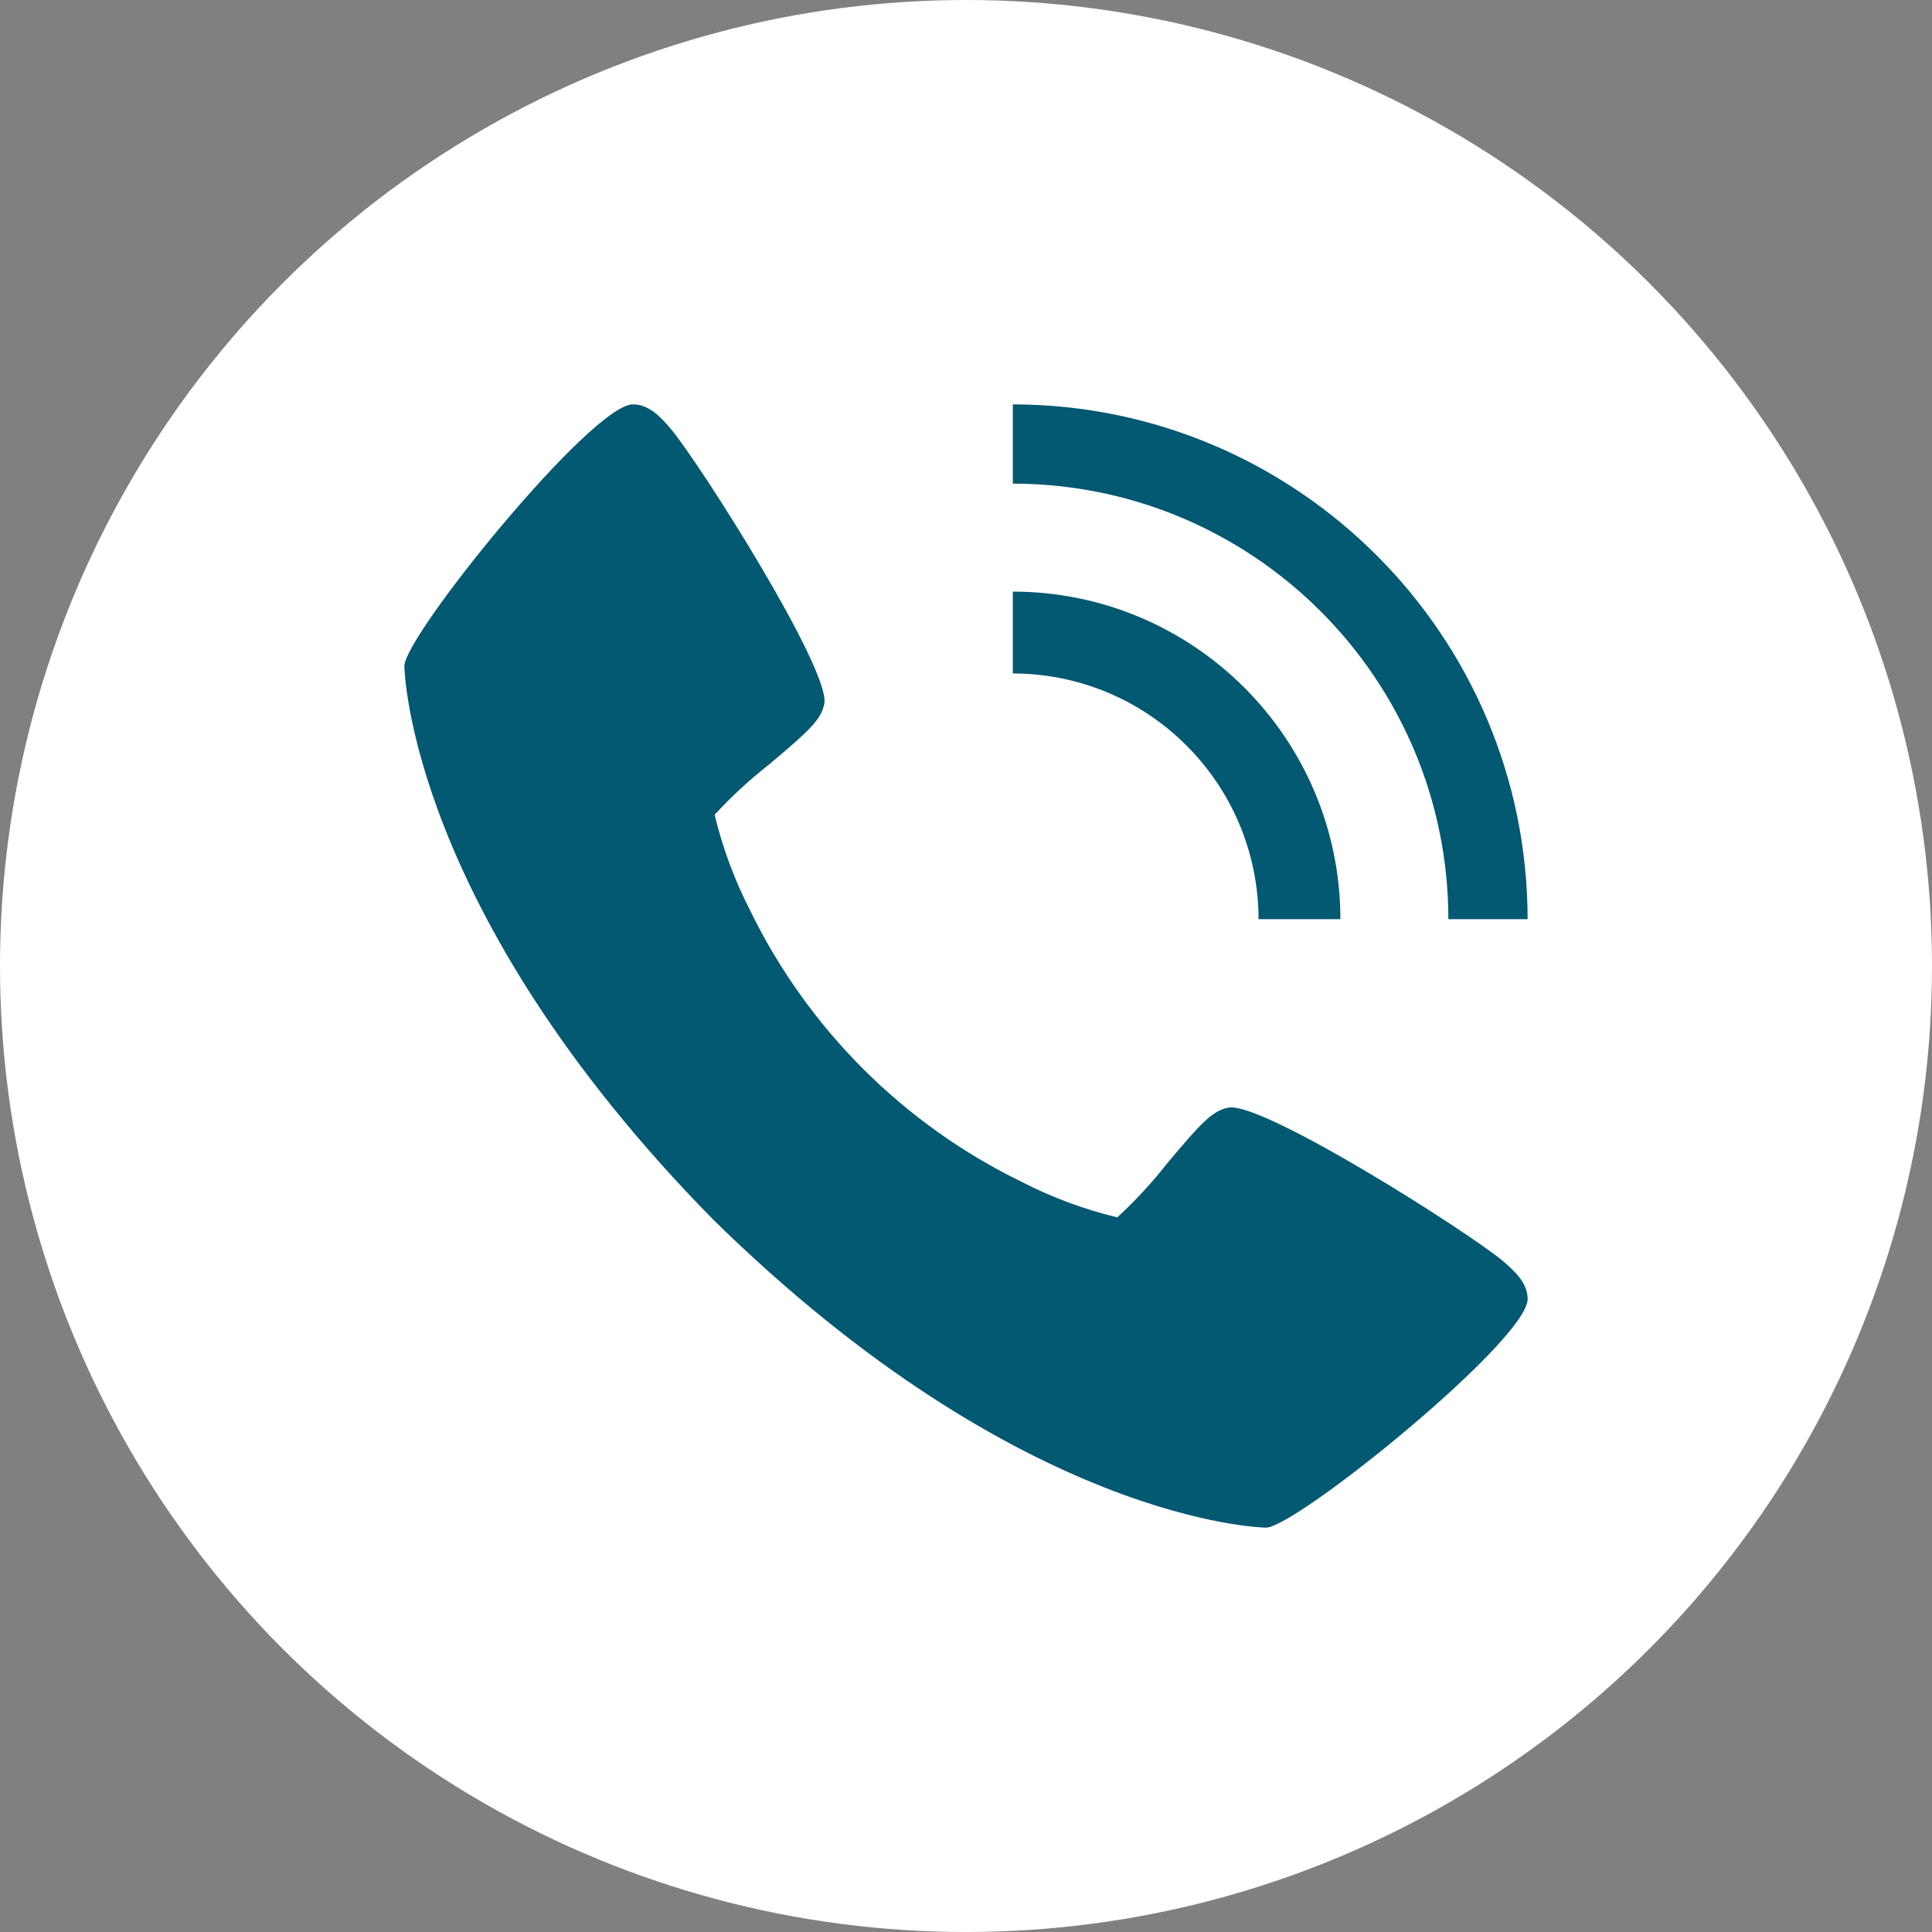 <svg width="43" height="43" viewBox="0 0 43 43" fill="none" xmlns="http://www.w3.org/2000/svg">
<rect x="0" y="0" width="43" height="43" fill="#808080" stroke="none"/>
<circle cx="21.5" cy="21.5" r="21.5" fill="white"/>
<path d="M22.542 14.989V13.167C26.567 13.171 29.829 16.433 29.833 20.458H28.011C28.007 17.439 25.561 14.993 22.542 14.989Z" fill="#035872"/>
<path d="M34 28.913C33.997 29.833 28.843 34 28.175 34C28.121 34 22.759 33.909 15.864 27.135C9.091 20.242 9 14.877 9 14.823C9 14.155 13.166 9 14.086 9C14.406 9 14.655 9.217 14.927 9.542C15.583 10.323 18.481 14.898 18.347 15.66C18.284 16.018 17.979 16.291 17.107 17.023C16.677 17.36 16.275 17.732 15.905 18.134C16.082 18.869 16.346 19.58 16.69 20.253C17.975 22.893 20.107 25.026 22.749 26.309C23.421 26.654 24.132 26.918 24.867 27.095C25.269 26.724 25.641 26.322 25.978 25.892C26.71 25.02 26.983 24.715 27.341 24.652C28.103 24.513 32.678 27.417 33.458 28.073C33.783 28.351 34 28.594 34 28.913Z" fill="#035872"/>
<path d="M22.542 10.764V9C28.866 9.008 33.992 14.134 34 20.458H32.236C32.23 15.106 27.894 10.77 22.542 10.764Z" fill="#035872"/>
</svg>
